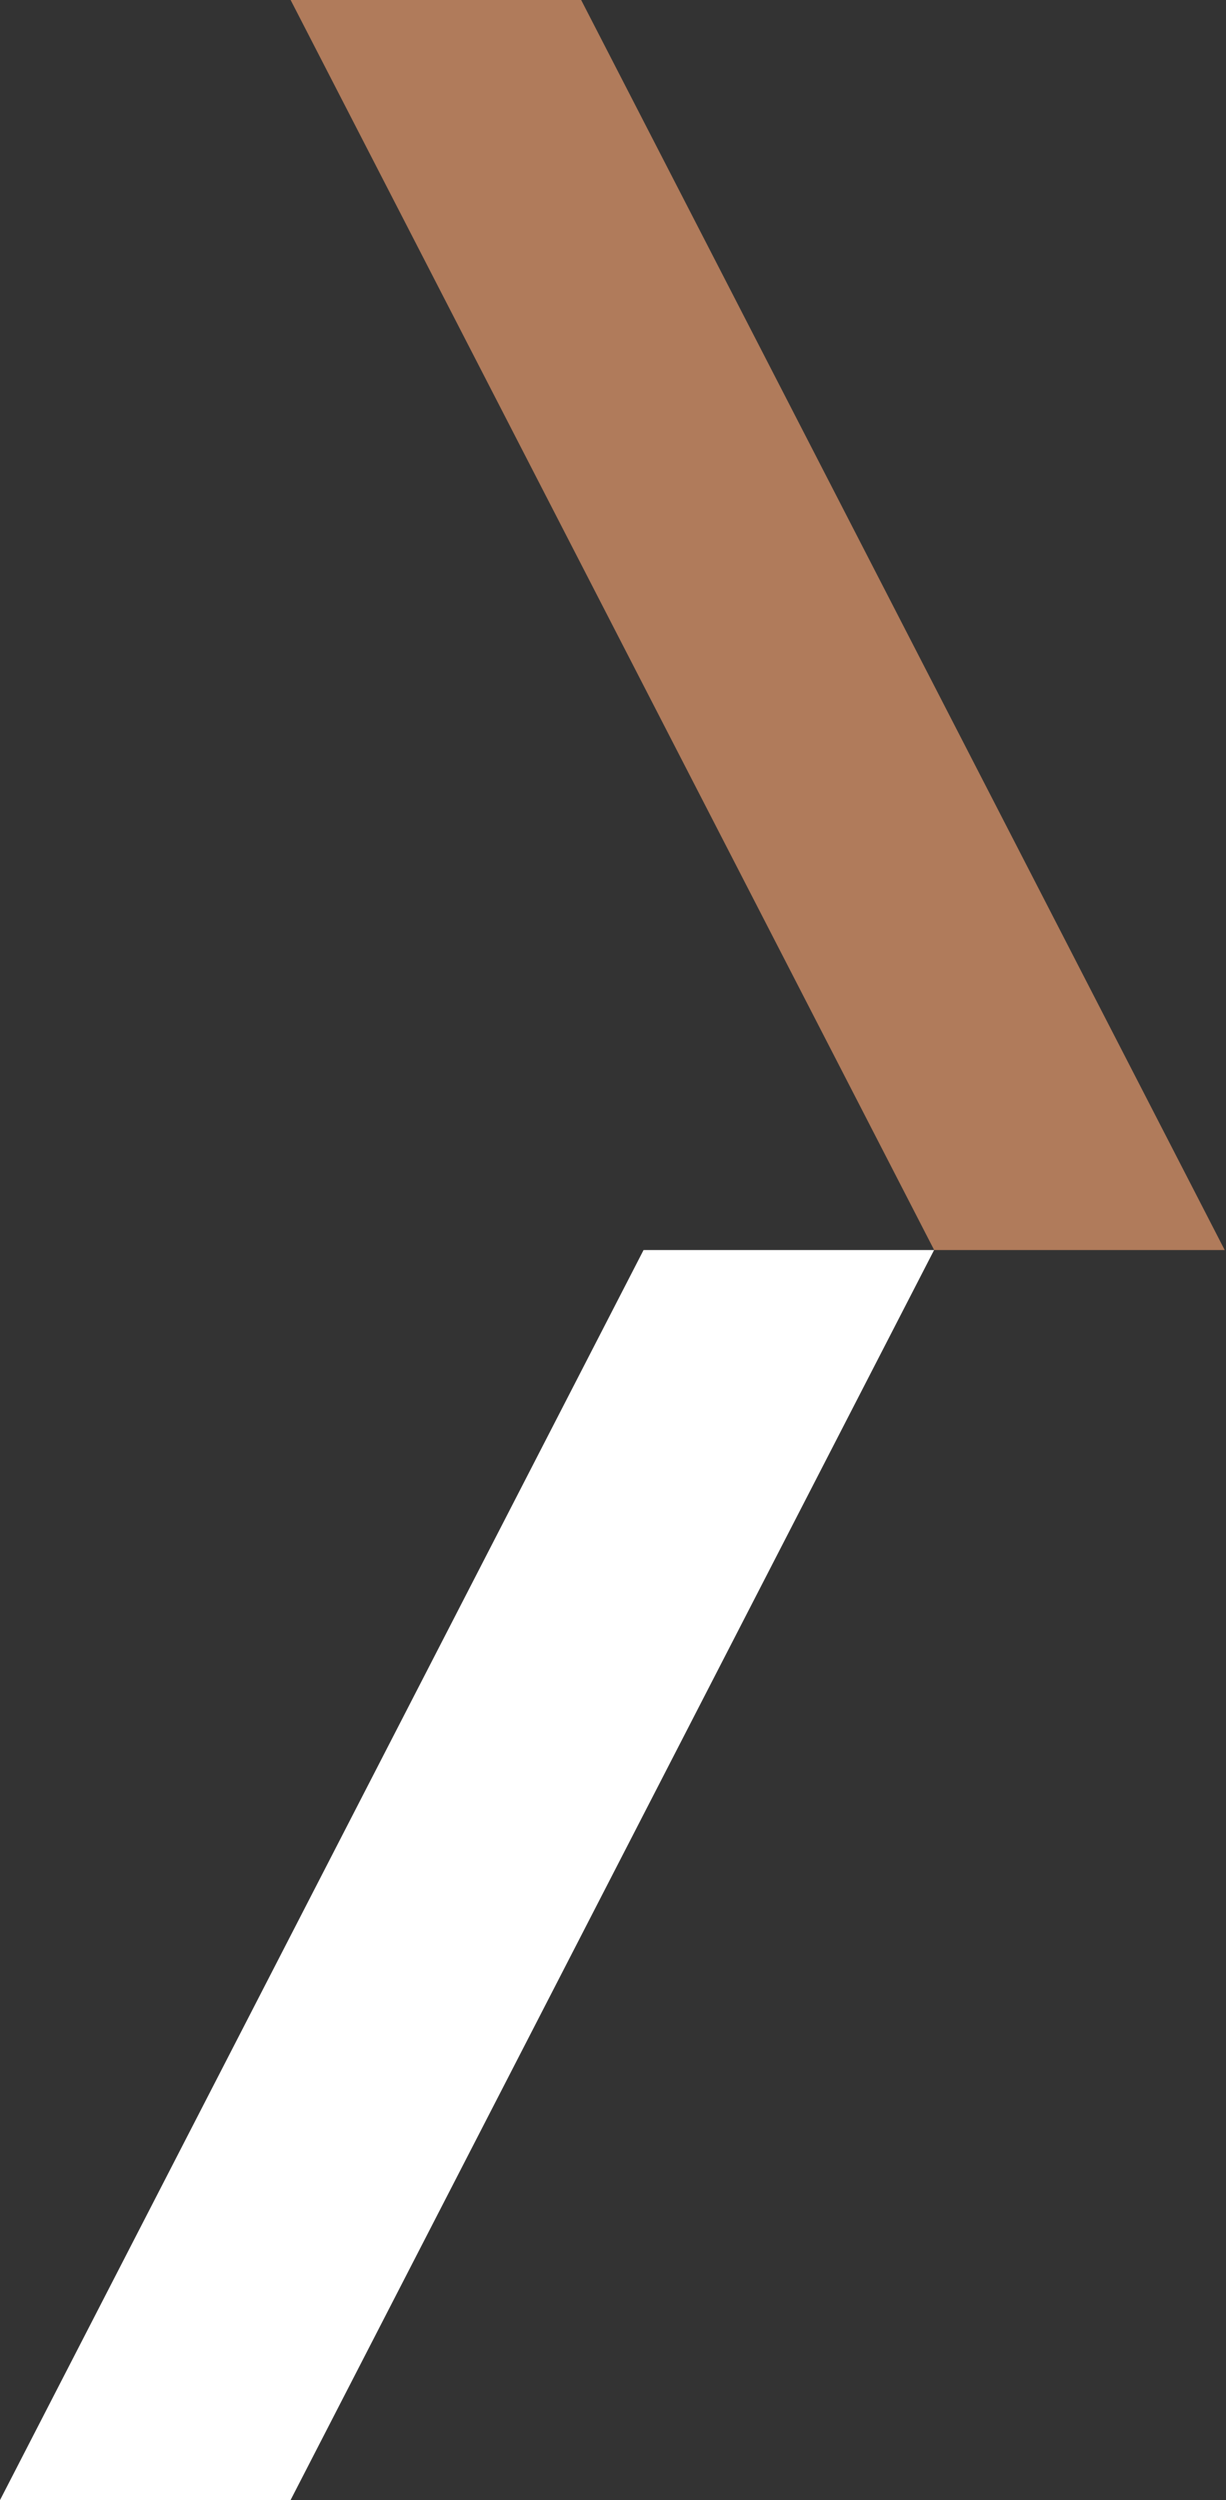 <?xml version="1.0" encoding="UTF-8"?> <svg xmlns="http://www.w3.org/2000/svg" width="105" height="214" viewBox="0 0 105 214" fill="none"><rect x="0" y="0" width="105" height="214" fill="#333333" stroke="none"/> <g clip-path="url(#clip0_711_41)"> <path d="M104.89 107H80.007L24.89 0H49.773L104.89 107Z" fill="#B07B5B"></path> </g> <path d="M-2.18455e-06 214H24.883L80 107H55.117L-2.18455e-06 214Z" fill="white"></path> <defs> <clipPath id="clip0_711_41"> <rect width="80" height="107" fill="white" transform="translate(24.89)"></rect> </clipPath> </defs> </svg> 